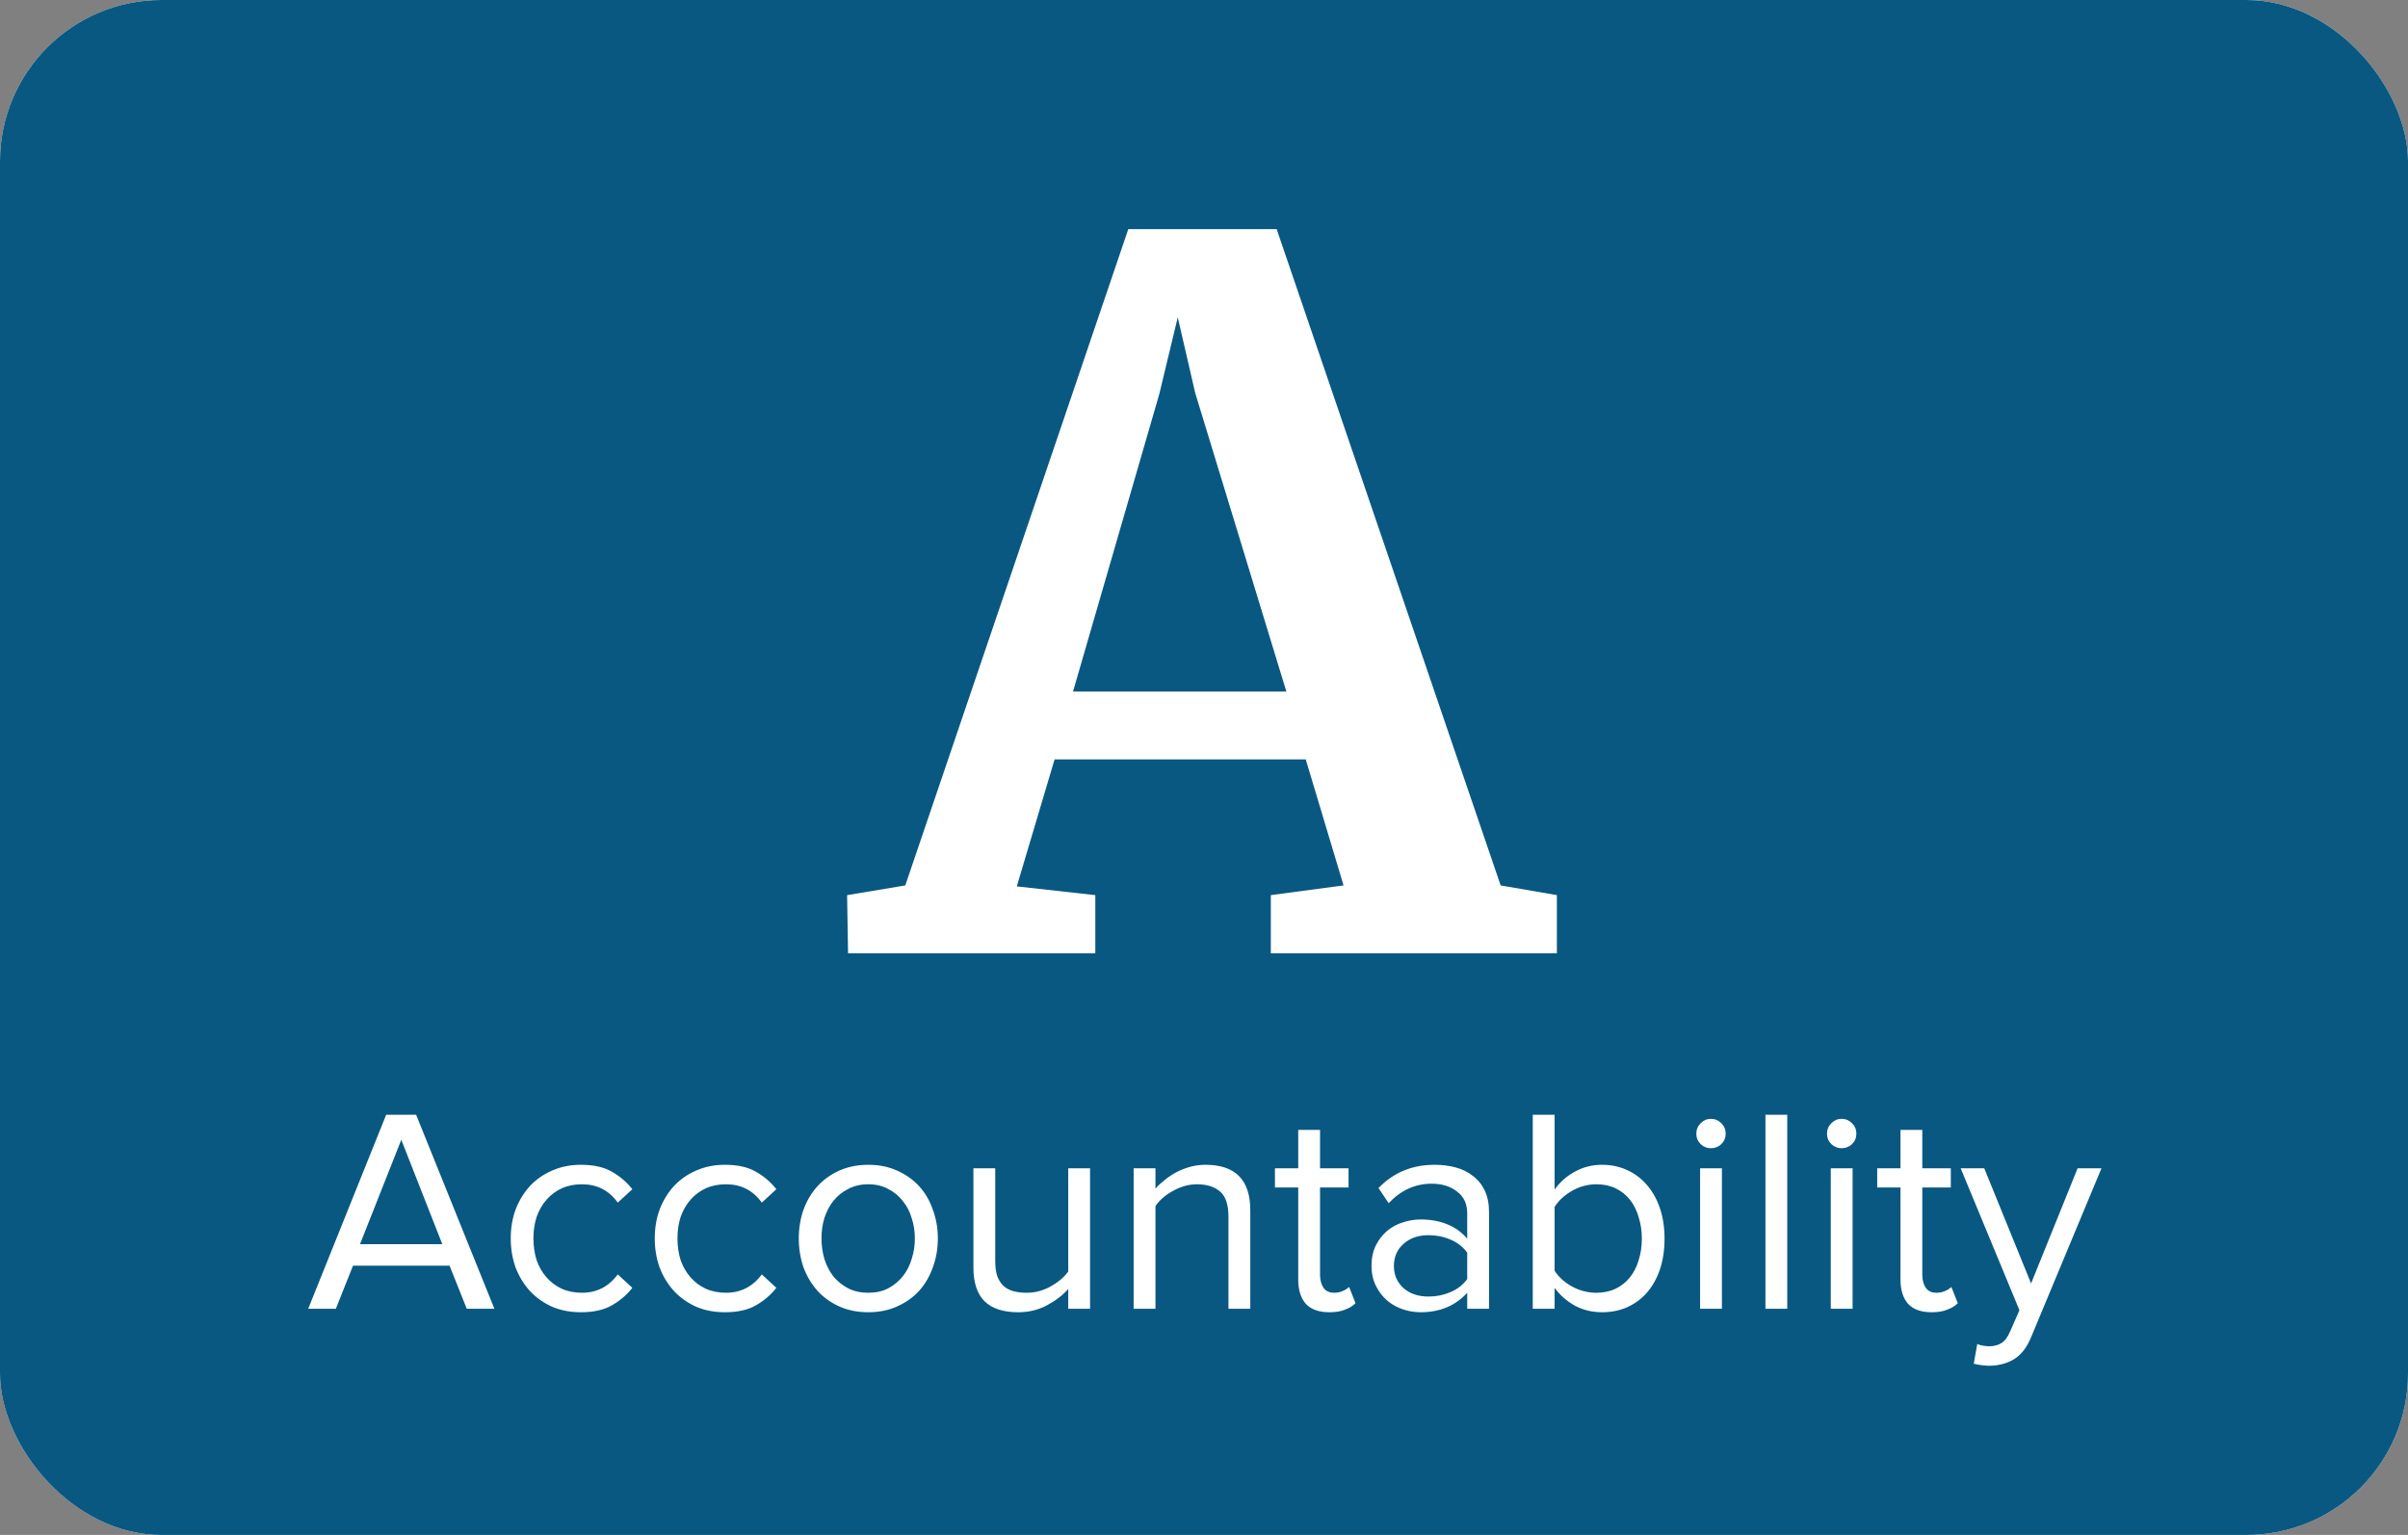 <svg width="149" height="95" viewBox="0 0 149 95" fill="none" xmlns="http://www.w3.org/2000/svg">
<rect x="0" y="0" width="149" height="95" fill="#808080" stroke="none"/>
<rect width="149" height="95" rx="10" fill="white"/>
<rect width="149" height="95" rx="10" fill="#095881"/>
<path d="M69.816 14.18H78.996L92.856 54.8L96.335 55.4V59H78.635V55.4L83.135 54.8L80.796 47H65.255L62.916 54.86L67.775 55.4V59H52.475L52.416 55.4L56.016 54.8L69.816 14.18ZM73.956 24.32L72.876 19.64L71.736 24.38L66.395 42.8H79.596L73.956 24.32Z" fill="white"/>
<path d="M28.881 81L27.819 78.336H21.843L20.781 81H19.071L23.895 68.994H25.749L30.591 81H28.881ZM24.831 70.542L22.275 77.004H27.369L24.831 70.542ZM35.941 81.216C35.293 81.216 34.699 81.102 34.159 80.874C33.631 80.634 33.175 80.31 32.791 79.902C32.419 79.494 32.125 79.014 31.909 78.462C31.705 77.898 31.603 77.292 31.603 76.644C31.603 75.996 31.705 75.396 31.909 74.844C32.125 74.292 32.419 73.812 32.791 73.404C33.175 72.996 33.631 72.678 34.159 72.45C34.699 72.21 35.293 72.09 35.941 72.09C36.733 72.09 37.375 72.234 37.867 72.522C38.371 72.81 38.791 73.17 39.127 73.602L38.227 74.43C37.939 74.034 37.609 73.746 37.237 73.566C36.877 73.386 36.469 73.296 36.013 73.296C35.545 73.296 35.125 73.38 34.753 73.548C34.393 73.716 34.081 73.95 33.817 74.25C33.553 74.55 33.349 74.904 33.205 75.312C33.073 75.72 33.007 76.164 33.007 76.644C33.007 77.124 33.073 77.574 33.205 77.994C33.349 78.402 33.553 78.756 33.817 79.056C34.081 79.356 34.393 79.59 34.753 79.758C35.125 79.926 35.545 80.01 36.013 80.01C36.925 80.01 37.663 79.632 38.227 78.876L39.127 79.704C38.791 80.136 38.371 80.496 37.867 80.784C37.375 81.072 36.733 81.216 35.941 81.216ZM44.853 81.216C44.205 81.216 43.611 81.102 43.071 80.874C42.543 80.634 42.087 80.31 41.703 79.902C41.331 79.494 41.037 79.014 40.821 78.462C40.617 77.898 40.515 77.292 40.515 76.644C40.515 75.996 40.617 75.396 40.821 74.844C41.037 74.292 41.331 73.812 41.703 73.404C42.087 72.996 42.543 72.678 43.071 72.45C43.611 72.21 44.205 72.09 44.853 72.09C45.645 72.09 46.287 72.234 46.779 72.522C47.283 72.81 47.703 73.17 48.039 73.602L47.139 74.43C46.851 74.034 46.521 73.746 46.149 73.566C45.789 73.386 45.381 73.296 44.925 73.296C44.457 73.296 44.037 73.38 43.665 73.548C43.305 73.716 42.993 73.95 42.729 74.25C42.465 74.55 42.261 74.904 42.117 75.312C41.985 75.72 41.919 76.164 41.919 76.644C41.919 77.124 41.985 77.574 42.117 77.994C42.261 78.402 42.465 78.756 42.729 79.056C42.993 79.356 43.305 79.59 43.665 79.758C44.037 79.926 44.457 80.01 44.925 80.01C45.837 80.01 46.575 79.632 47.139 78.876L48.039 79.704C47.703 80.136 47.283 80.496 46.779 80.784C46.287 81.072 45.645 81.216 44.853 81.216ZM53.729 81.216C53.069 81.216 52.469 81.096 51.929 80.856C51.401 80.616 50.951 80.292 50.579 79.884C50.207 79.464 49.919 78.978 49.715 78.426C49.523 77.874 49.427 77.28 49.427 76.644C49.427 76.02 49.523 75.432 49.715 74.88C49.919 74.316 50.207 73.83 50.579 73.422C50.951 73.014 51.401 72.69 51.929 72.45C52.469 72.21 53.069 72.09 53.729 72.09C54.389 72.09 54.983 72.21 55.511 72.45C56.051 72.69 56.507 73.014 56.879 73.422C57.251 73.83 57.533 74.316 57.725 74.88C57.929 75.432 58.031 76.02 58.031 76.644C58.031 77.28 57.929 77.874 57.725 78.426C57.533 78.978 57.251 79.464 56.879 79.884C56.507 80.292 56.051 80.616 55.511 80.856C54.983 81.096 54.389 81.216 53.729 81.216ZM53.729 80.01C54.197 80.01 54.605 79.92 54.953 79.74C55.313 79.548 55.613 79.302 55.853 79.002C56.105 78.69 56.291 78.33 56.411 77.922C56.543 77.514 56.609 77.088 56.609 76.644C56.609 76.2 56.543 75.78 56.411 75.384C56.291 74.976 56.105 74.622 55.853 74.322C55.613 74.01 55.313 73.764 54.953 73.584C54.605 73.392 54.197 73.296 53.729 73.296C53.261 73.296 52.847 73.392 52.487 73.584C52.127 73.764 51.821 74.01 51.569 74.322C51.329 74.622 51.143 74.976 51.011 75.384C50.891 75.78 50.831 76.2 50.831 76.644C50.831 77.088 50.891 77.514 51.011 77.922C51.143 78.33 51.329 78.69 51.569 79.002C51.821 79.302 52.127 79.548 52.487 79.74C52.847 79.92 53.261 80.01 53.729 80.01ZM66.1 81V79.776C65.764 80.16 65.326 80.496 64.786 80.784C64.246 81.072 63.652 81.216 63.004 81.216C62.092 81.216 61.402 80.994 60.934 80.55C60.466 80.094 60.232 79.392 60.232 78.444V72.306H61.582V78.03C61.582 78.414 61.624 78.732 61.708 78.984C61.804 79.236 61.936 79.44 62.104 79.596C62.284 79.752 62.494 79.86 62.734 79.92C62.974 79.98 63.238 80.01 63.526 80.01C64.054 80.01 64.552 79.878 65.02 79.614C65.488 79.35 65.848 79.044 66.1 78.696V72.306H67.45V81H66.1ZM76.014 81V75.312C76.014 74.544 75.834 74.016 75.474 73.728C75.126 73.44 74.658 73.296 74.07 73.296C73.806 73.296 73.548 73.332 73.296 73.404C73.044 73.476 72.804 73.578 72.576 73.71C72.348 73.83 72.138 73.974 71.946 74.142C71.766 74.298 71.616 74.466 71.496 74.646V81H70.146V72.306H71.496V73.566C71.652 73.386 71.838 73.212 72.054 73.044C72.27 72.864 72.51 72.702 72.774 72.558C73.05 72.414 73.338 72.3 73.638 72.216C73.95 72.132 74.268 72.09 74.592 72.09C76.44 72.09 77.364 73.026 77.364 74.898V81H76.014ZM82.256 81.216C81.608 81.216 81.122 81.042 80.798 80.694C80.486 80.334 80.33 79.83 80.33 79.182V73.494H78.89V72.306H80.33V69.93H81.68V72.306H83.444V73.494H81.68V78.894C81.68 79.218 81.752 79.488 81.896 79.704C82.04 79.908 82.262 80.01 82.562 80.01C82.754 80.01 82.928 79.974 83.084 79.902C83.252 79.83 83.384 79.746 83.48 79.65L83.876 80.658C83.708 80.826 83.492 80.958 83.228 81.054C82.976 81.162 82.652 81.216 82.256 81.216ZM90.787 81V80.01C90.055 80.814 89.095 81.216 87.907 81.216C87.535 81.216 87.169 81.156 86.809 81.036C86.449 80.916 86.125 80.736 85.837 80.496C85.549 80.244 85.315 79.938 85.135 79.578C84.955 79.218 84.865 78.804 84.865 78.336C84.865 77.856 84.955 77.436 85.135 77.076C85.315 76.716 85.549 76.416 85.837 76.176C86.125 75.936 86.449 75.762 86.809 75.654C87.169 75.534 87.535 75.474 87.907 75.474C88.507 75.474 89.047 75.57 89.527 75.762C90.019 75.954 90.439 76.254 90.787 76.662V75.096C90.787 74.508 90.577 74.058 90.157 73.746C89.749 73.422 89.227 73.26 88.591 73.26C87.571 73.26 86.683 73.662 85.927 74.466L85.297 73.53C86.221 72.57 87.379 72.09 88.771 72.09C89.227 72.09 89.659 72.144 90.067 72.252C90.475 72.36 90.829 72.534 91.129 72.774C91.441 73.002 91.687 73.302 91.867 73.674C92.047 74.046 92.137 74.496 92.137 75.024V81H90.787ZM88.393 80.244C88.873 80.244 89.323 80.154 89.743 79.974C90.175 79.794 90.523 79.524 90.787 79.164V77.526C90.523 77.166 90.175 76.896 89.743 76.716C89.323 76.536 88.873 76.446 88.393 76.446C87.757 76.446 87.241 76.626 86.845 76.986C86.449 77.334 86.251 77.79 86.251 78.354C86.251 78.906 86.449 79.362 86.845 79.722C87.241 80.07 87.757 80.244 88.393 80.244ZM96.193 78.642C96.433 79.026 96.787 79.35 97.255 79.614C97.735 79.878 98.245 80.01 98.785 80.01C99.229 80.01 99.625 79.926 99.973 79.758C100.321 79.59 100.615 79.356 100.855 79.056C101.095 78.756 101.275 78.402 101.395 77.994C101.527 77.586 101.593 77.142 101.593 76.662C101.593 76.182 101.527 75.738 101.395 75.33C101.275 74.91 101.095 74.55 100.855 74.25C100.615 73.95 100.321 73.716 99.973 73.548C99.625 73.38 99.229 73.296 98.785 73.296C98.245 73.296 97.735 73.434 97.255 73.71C96.787 73.986 96.433 74.316 96.193 74.7V78.642ZM94.843 81V68.994H96.193V73.62C96.541 73.14 96.967 72.768 97.471 72.504C97.975 72.228 98.527 72.09 99.127 72.09C99.691 72.09 100.207 72.198 100.675 72.414C101.155 72.63 101.563 72.936 101.899 73.332C102.247 73.728 102.517 74.208 102.709 74.772C102.901 75.336 102.997 75.966 102.997 76.662C102.997 77.37 102.901 78.006 102.709 78.57C102.517 79.134 102.247 79.614 101.899 80.01C101.563 80.394 101.155 80.694 100.675 80.91C100.207 81.114 99.691 81.216 99.127 81.216C98.515 81.216 97.951 81.078 97.435 80.802C96.931 80.514 96.517 80.148 96.193 79.704V81H94.843ZM105.863 71.064C105.623 71.064 105.413 70.98 105.233 70.812C105.053 70.632 104.963 70.416 104.963 70.164C104.963 69.912 105.053 69.696 105.233 69.516C105.413 69.336 105.623 69.246 105.863 69.246C106.115 69.246 106.331 69.336 106.511 69.516C106.691 69.696 106.781 69.912 106.781 70.164C106.781 70.416 106.691 70.632 106.511 70.812C106.331 70.98 106.115 71.064 105.863 71.064ZM105.197 81V72.306H106.547V81H105.197ZM109.24 81V68.994H110.59V81H109.24ZM113.949 71.064C113.709 71.064 113.499 70.98 113.319 70.812C113.139 70.632 113.049 70.416 113.049 70.164C113.049 69.912 113.139 69.696 113.319 69.516C113.499 69.336 113.709 69.246 113.949 69.246C114.201 69.246 114.417 69.336 114.597 69.516C114.777 69.696 114.867 69.912 114.867 70.164C114.867 70.416 114.777 70.632 114.597 70.812C114.417 70.98 114.201 71.064 113.949 71.064ZM113.283 81V72.306H114.633V81H113.283ZM119.522 81.216C118.874 81.216 118.388 81.042 118.064 80.694C117.752 80.334 117.596 79.83 117.596 79.182V73.494H116.156V72.306H117.596V69.93H118.946V72.306H120.71V73.494H118.946V78.894C118.946 79.218 119.018 79.488 119.162 79.704C119.306 79.908 119.528 80.01 119.828 80.01C120.02 80.01 120.194 79.974 120.35 79.902C120.518 79.83 120.65 79.746 120.746 79.65L121.142 80.658C120.974 80.826 120.758 80.958 120.494 81.054C120.242 81.162 119.918 81.216 119.522 81.216ZM122.347 83.178C122.443 83.226 122.563 83.262 122.707 83.286C122.851 83.31 122.977 83.322 123.085 83.322C123.385 83.322 123.637 83.256 123.841 83.124C124.045 83.004 124.225 82.764 124.381 82.404L124.957 81.09L121.321 72.306H122.779L125.677 79.434L128.557 72.306H130.033L125.677 82.764C125.413 83.4 125.065 83.85 124.633 84.114C124.201 84.378 123.697 84.516 123.121 84.528C122.977 84.528 122.809 84.516 122.617 84.492C122.425 84.468 122.263 84.438 122.131 84.402L122.347 83.178Z" fill="white"/>
</svg>

